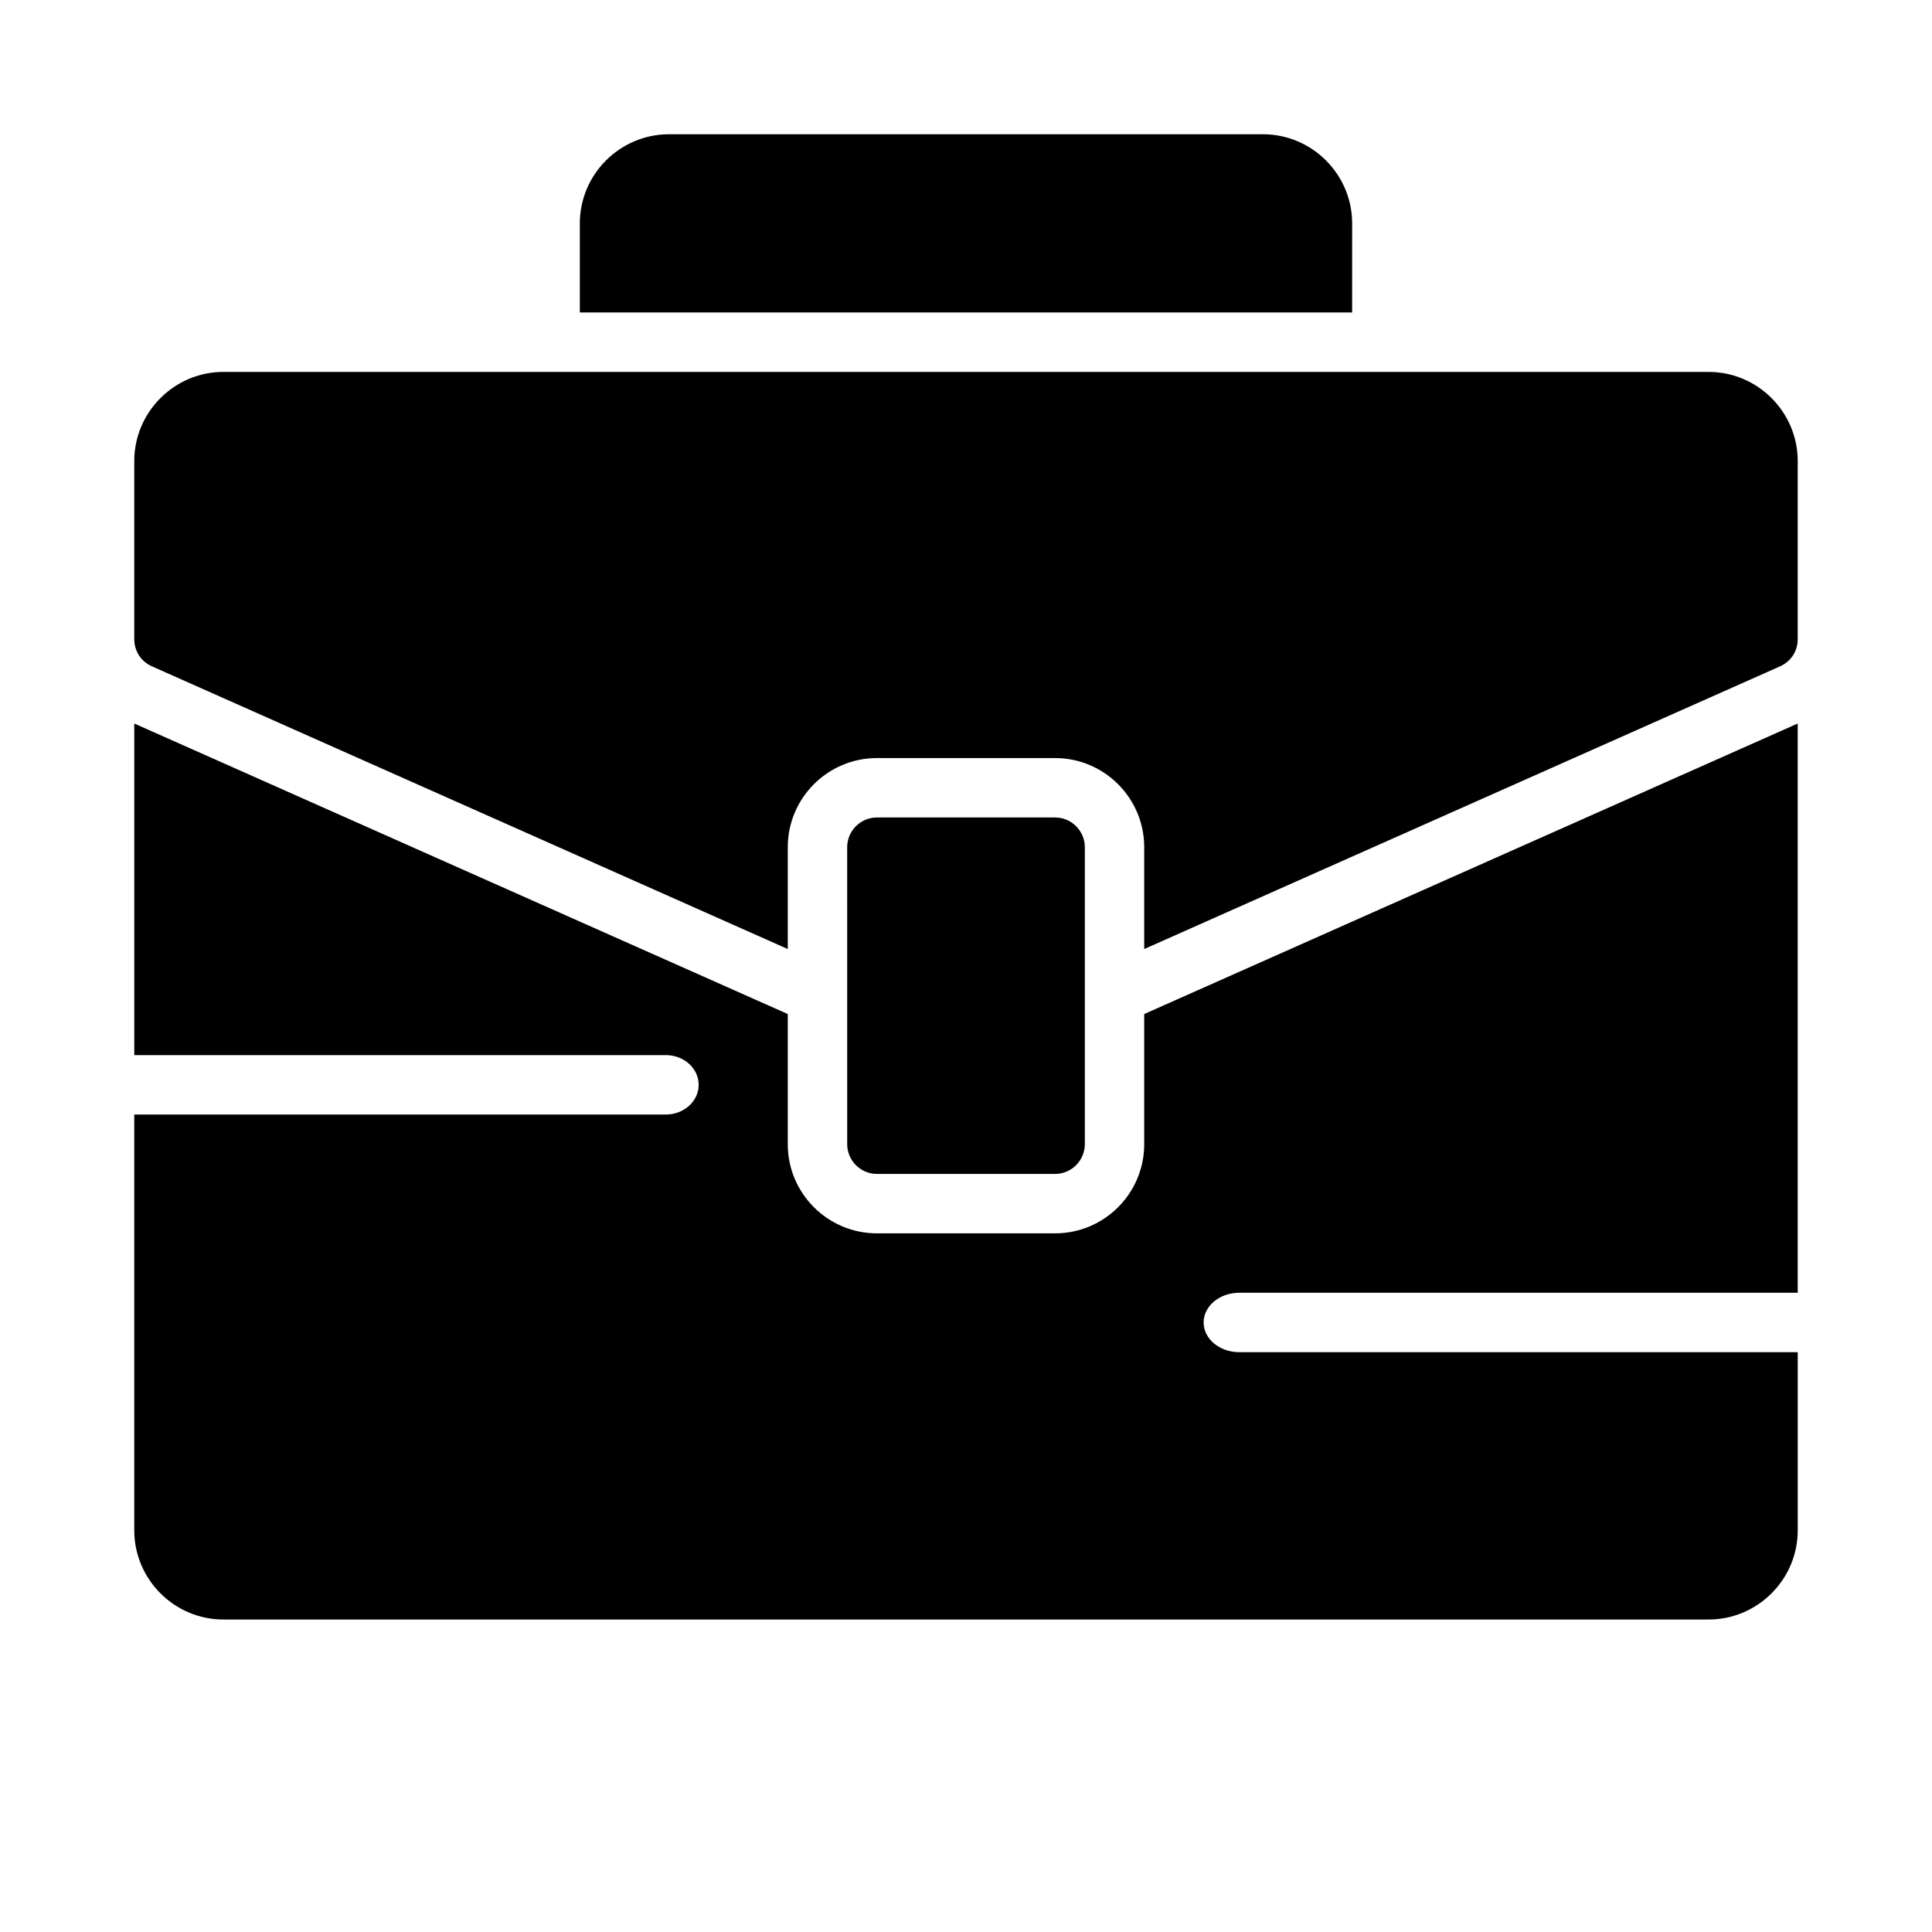 <?xml version="1.0" encoding="UTF-8"?>
<!-- The Best Svg Icon site in the world: iconSvg.co, Visit us! https://iconsvg.co -->
<svg fill="#000000" width="800px" height="800px" version="1.1" viewBox="144 144 512 512" xmlns="http://www.w3.org/2000/svg">
 <g>
  <path d="m431.49 368.51v78.719c0 4.328-3.543 7.871-7.871 7.871h-47.23c-4.328 0-7.871-3.543-7.871-7.871l-0.004-78.719c0-4.328 3.543-7.871 7.871-7.871h47.23c4.332-0.004 7.875 3.539 7.875 7.871z"/>
  <path d="m344.89 226.81h157.44l0.004-23.613c0-12.988-10.629-23.617-23.617-23.617h-157.44c-12.988 0-23.617 10.629-23.617 23.617v23.617z"/>
  <path d="m596.8 242.56h-393.6c-12.988 0-23.617 10.629-23.617 23.617v47.23c0 3.148 1.812 5.902 4.644 7.164l168.54 74.934v-26.992c0-13.02 10.598-23.617 23.617-23.617h47.23c13.02 0 23.617 10.598 23.617 23.617v26.992l168.54-74.934c2.836-1.262 4.644-4.016 4.644-7.164v-47.23c0-12.992-10.625-23.617-23.613-23.617z"/>
  <path d="m472.42 486.59h147.99v-150.85l-173.18 76.988v34.504c0 13.02-10.598 23.617-23.617 23.617h-47.23c-13.02 0-23.617-10.598-23.617-23.617v-34.504l-173.18-76.988v87.875h140.87c4.809 0 8.695 3.527 8.695 7.875 0 4.344-3.891 7.871-8.699 7.871h-140.87v110.21c0 12.988 10.629 23.617 23.617 23.617h393.6c12.988 0 23.617-10.629 23.617-23.617v-47.23h-148c-5.219 0-9.445-3.527-9.445-7.871 0-4.348 4.227-7.875 9.445-7.875z"/>
 </g>
</svg>